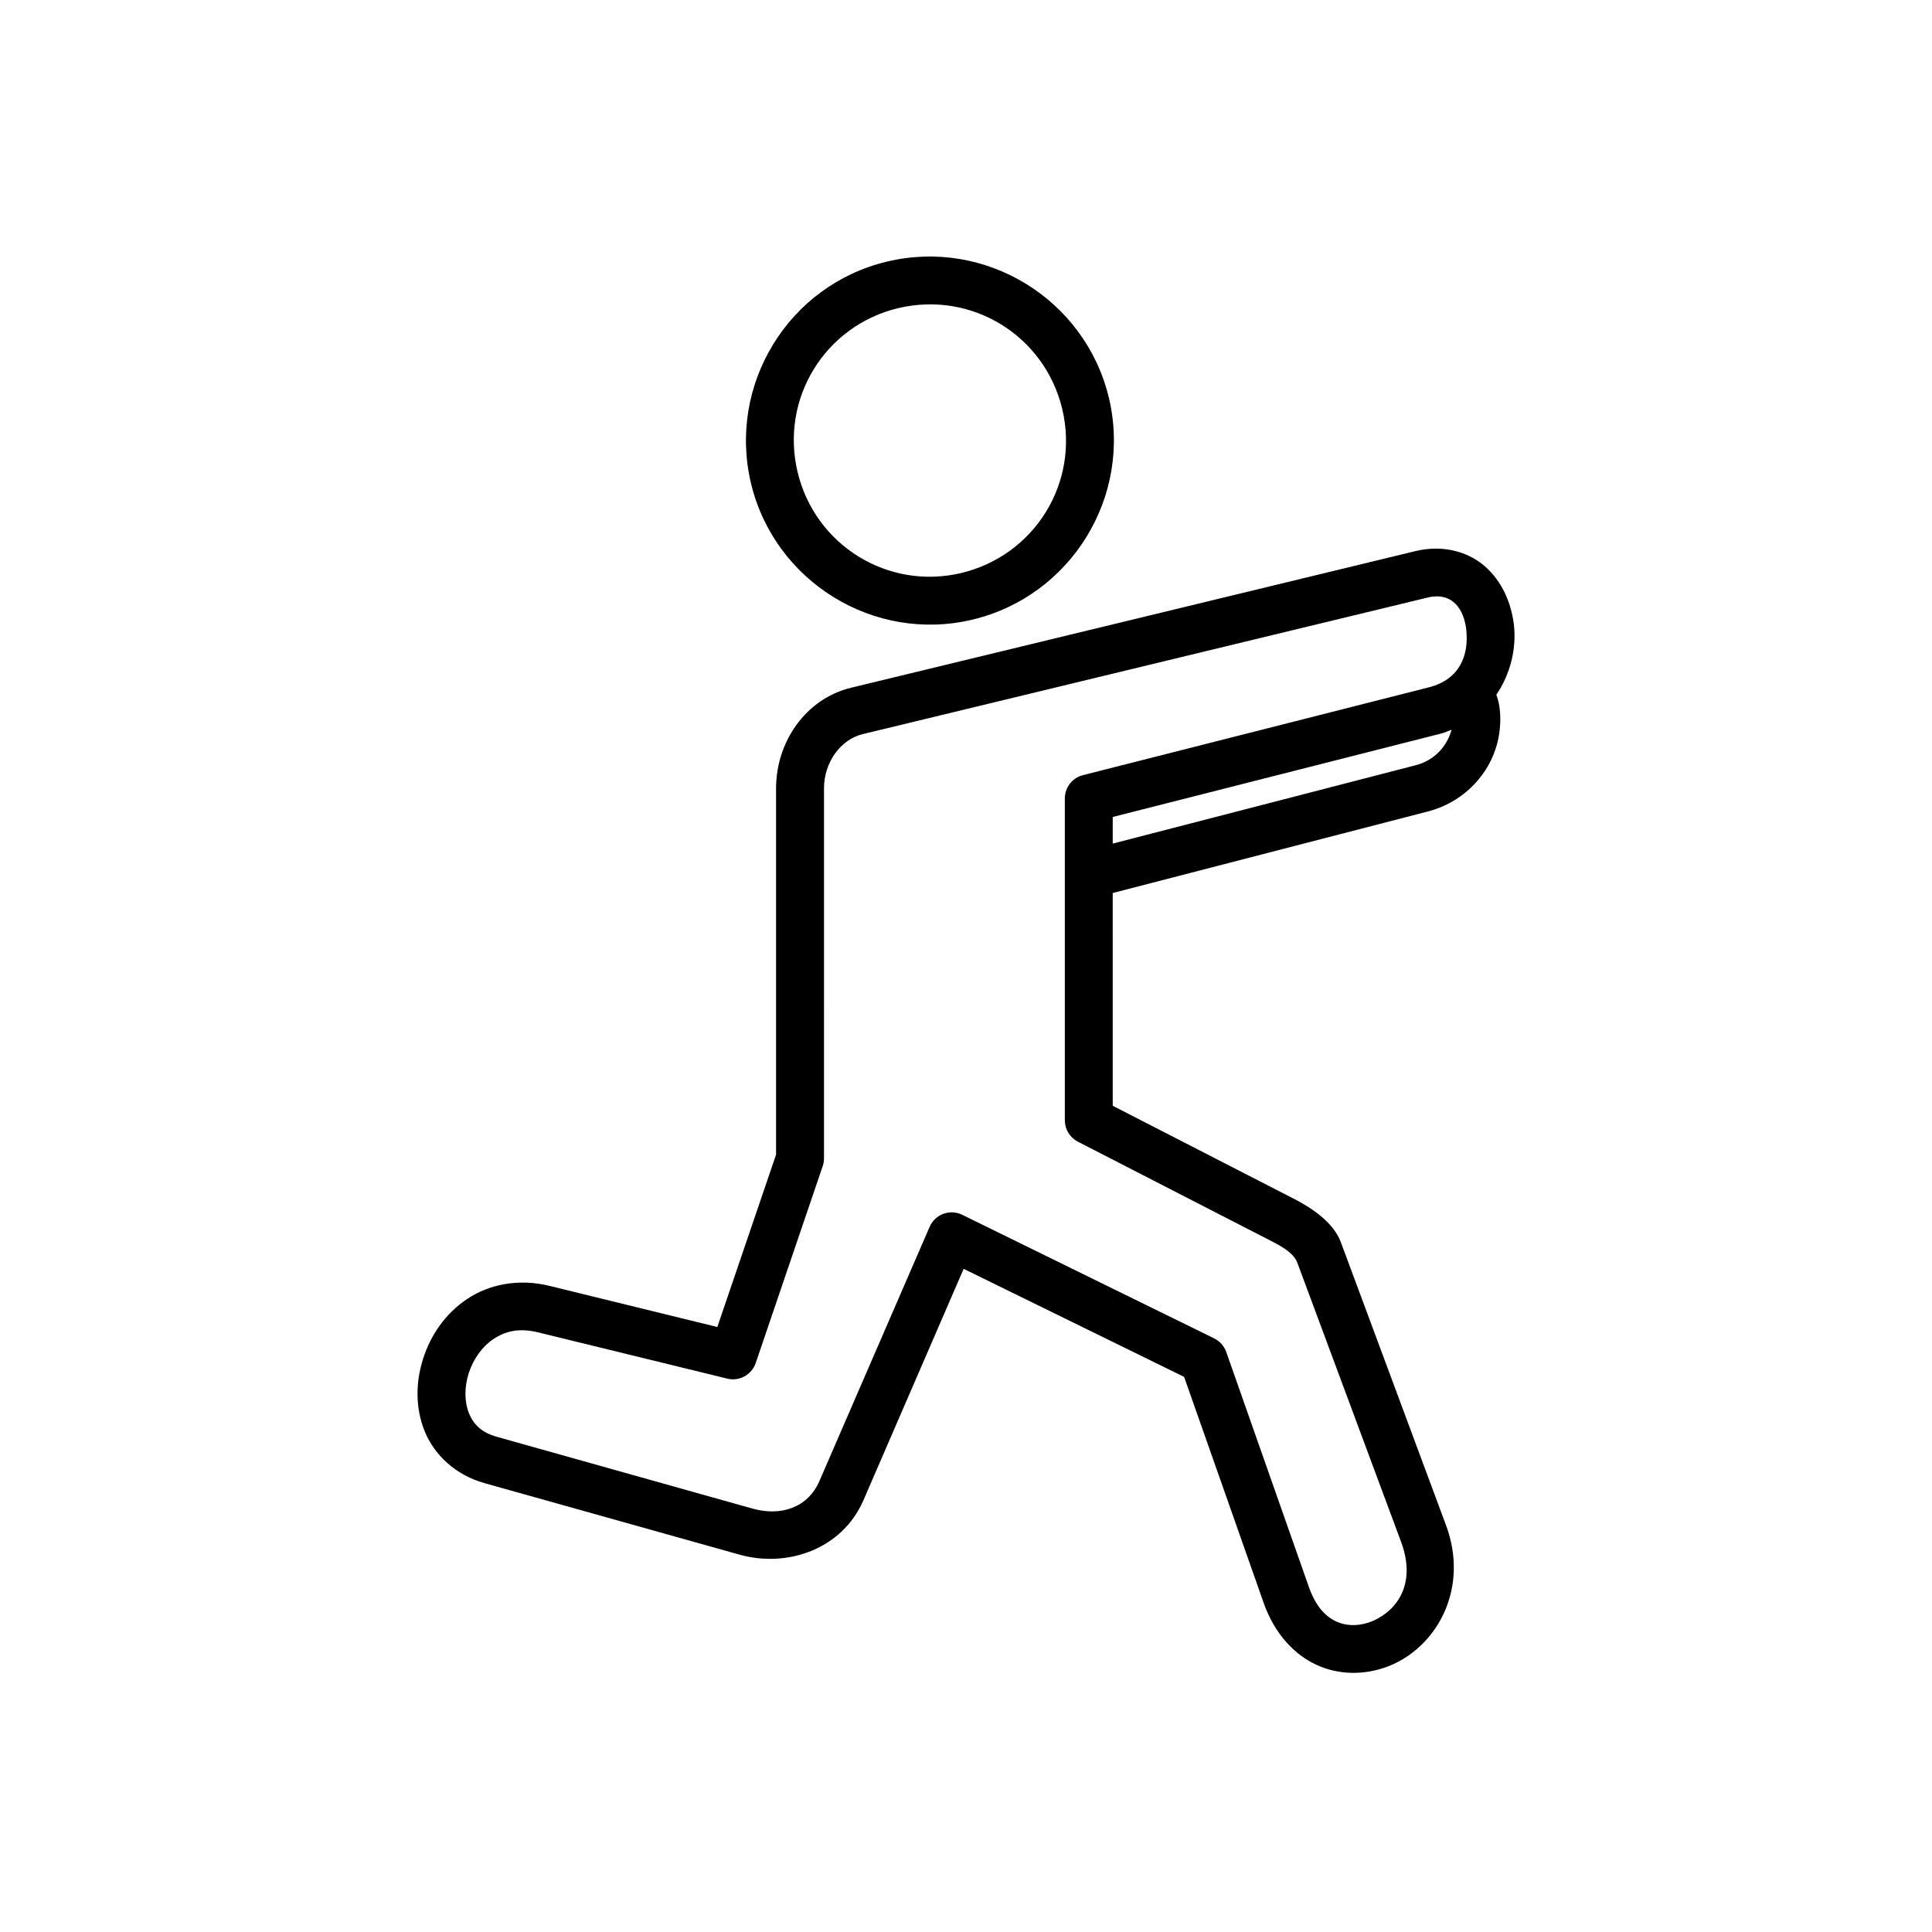 <?xml version="1.0" encoding="UTF-8"?>
<!-- Uploaded to: SVG Repo, www.svgrepo.com, Generator: SVG Repo Mixer Tools -->
<svg fill="#000000" width="800px" height="800px" version="1.1" viewBox="144 144 512 512" xmlns="http://www.w3.org/2000/svg">
 <g>
  <path d="m528.68 337.39c-1.227 4.547-4.754 8.195-9.449 9.387l-80.348 20.785v-7.055l86.996-22.102c0.992-0.254 1.863-0.668 2.801-1.016zm3.902-26.445c0.699 6.648-1.684 13.094-9.852 15.188l-91.754 23.293c-2.801 0.699-4.754 3.242-4.785 6.129v85.336c0 2.367 1.316 4.551 3.441 5.66l51.812 26.617c2.738 1.406 5.508 3.152 6.356 5.457l27.496 73.965c4.113 11.078-0.992 18.074-7.32 20.906-3.141 1.395-6.555 1.574-9.473 0.379-2.887-1.203-5.66-3.734-7.637-9.297l-21.926-62.367c-0.582-1.574-1.746-2.828-3.242-3.559l-66.676-32.707c-3.269-1.605-7.203-0.18-8.66 3.176l-29.215 67.383c-3.039 6.992-10.121 9.422-17.758 7.281l-67.617-18.984c-4.281-1.191-6.269-3.352-7.496-6.266-1.191-2.949-1.254-6.879-0.062-10.613 1.203-3.734 3.559-7.094 6.621-9.098 3.027-2.016 6.68-2.977 11.715-1.746l50.18 12.27c3.18 0.789 6.441-0.992 7.523-4.082l17.758-52.188c0.23-0.672 0.352-1.371 0.352-2.066l0.004-98.082c0-6.941 4.43-12.969 10.234-14.375l149.66-36.18c6.68-1.633 9.738 3.141 10.32 8.57zm-8.129-21.551c-1.695 0-3.422 0.207-5.168 0.609l-149.71 36.246c-12.074 2.91-19.91 14.375-19.91 26.676v97.062l-15.566 45.684-44.492-10.906c-8.195-2.008-15.949-0.41-21.746 3.441-5.805 3.824-9.742 9.621-11.727 15.859-2.008 6.242-2.098 13.094 0.441 19.301 2.535 6.18 8.105 11.516 15.805 13.676l67.582 18.949c12.652 3.559 27.199-1.395 32.855-14.402l26.562-61.336 58.426 28.633 21.074 59.879c2.918 8.309 8.367 14.113 14.805 16.793 6.422 2.648 13.473 2.188 19.453-0.492 11.98-5.367 20.203-20.383 14.055-36.918l-27.844-74.926c-2.008-5.418-7.953-9.207-12.359-11.488l-48.102-24.691-0.004-56.387 83.527-21.609c8.516-2.188 15.277-8.535 17.93-16.555 1.754-5.277 1.523-11.023 0.207-14.375 3.812-5.598 5.391-12.449 4.637-18.691-0.734-5.777-3.152-11.375-7.664-15.34-3.394-2.969-8.059-4.719-13.066-4.691z"/>
  <path d="m382.02 225.66c19.508-4.637 38.809 7.262 43.48 26.707 4.664 19.48-7.262 38.809-26.734 43.48-19.391 4.637-38.754-7.32-43.391-26.734-4.664-19.488 7.231-38.789 26.645-43.453zm-2.965-12.332c-26.09 6.207-42.273 32.598-36.035 58.75 6.242 26.09 32.625 42.363 58.715 36.125 26.152-6.269 42.363-32.652 36.125-58.805-6.269-26.094-32.652-42.34-58.805-36.07z" fill-rule="evenodd"/>
 </g>
</svg>